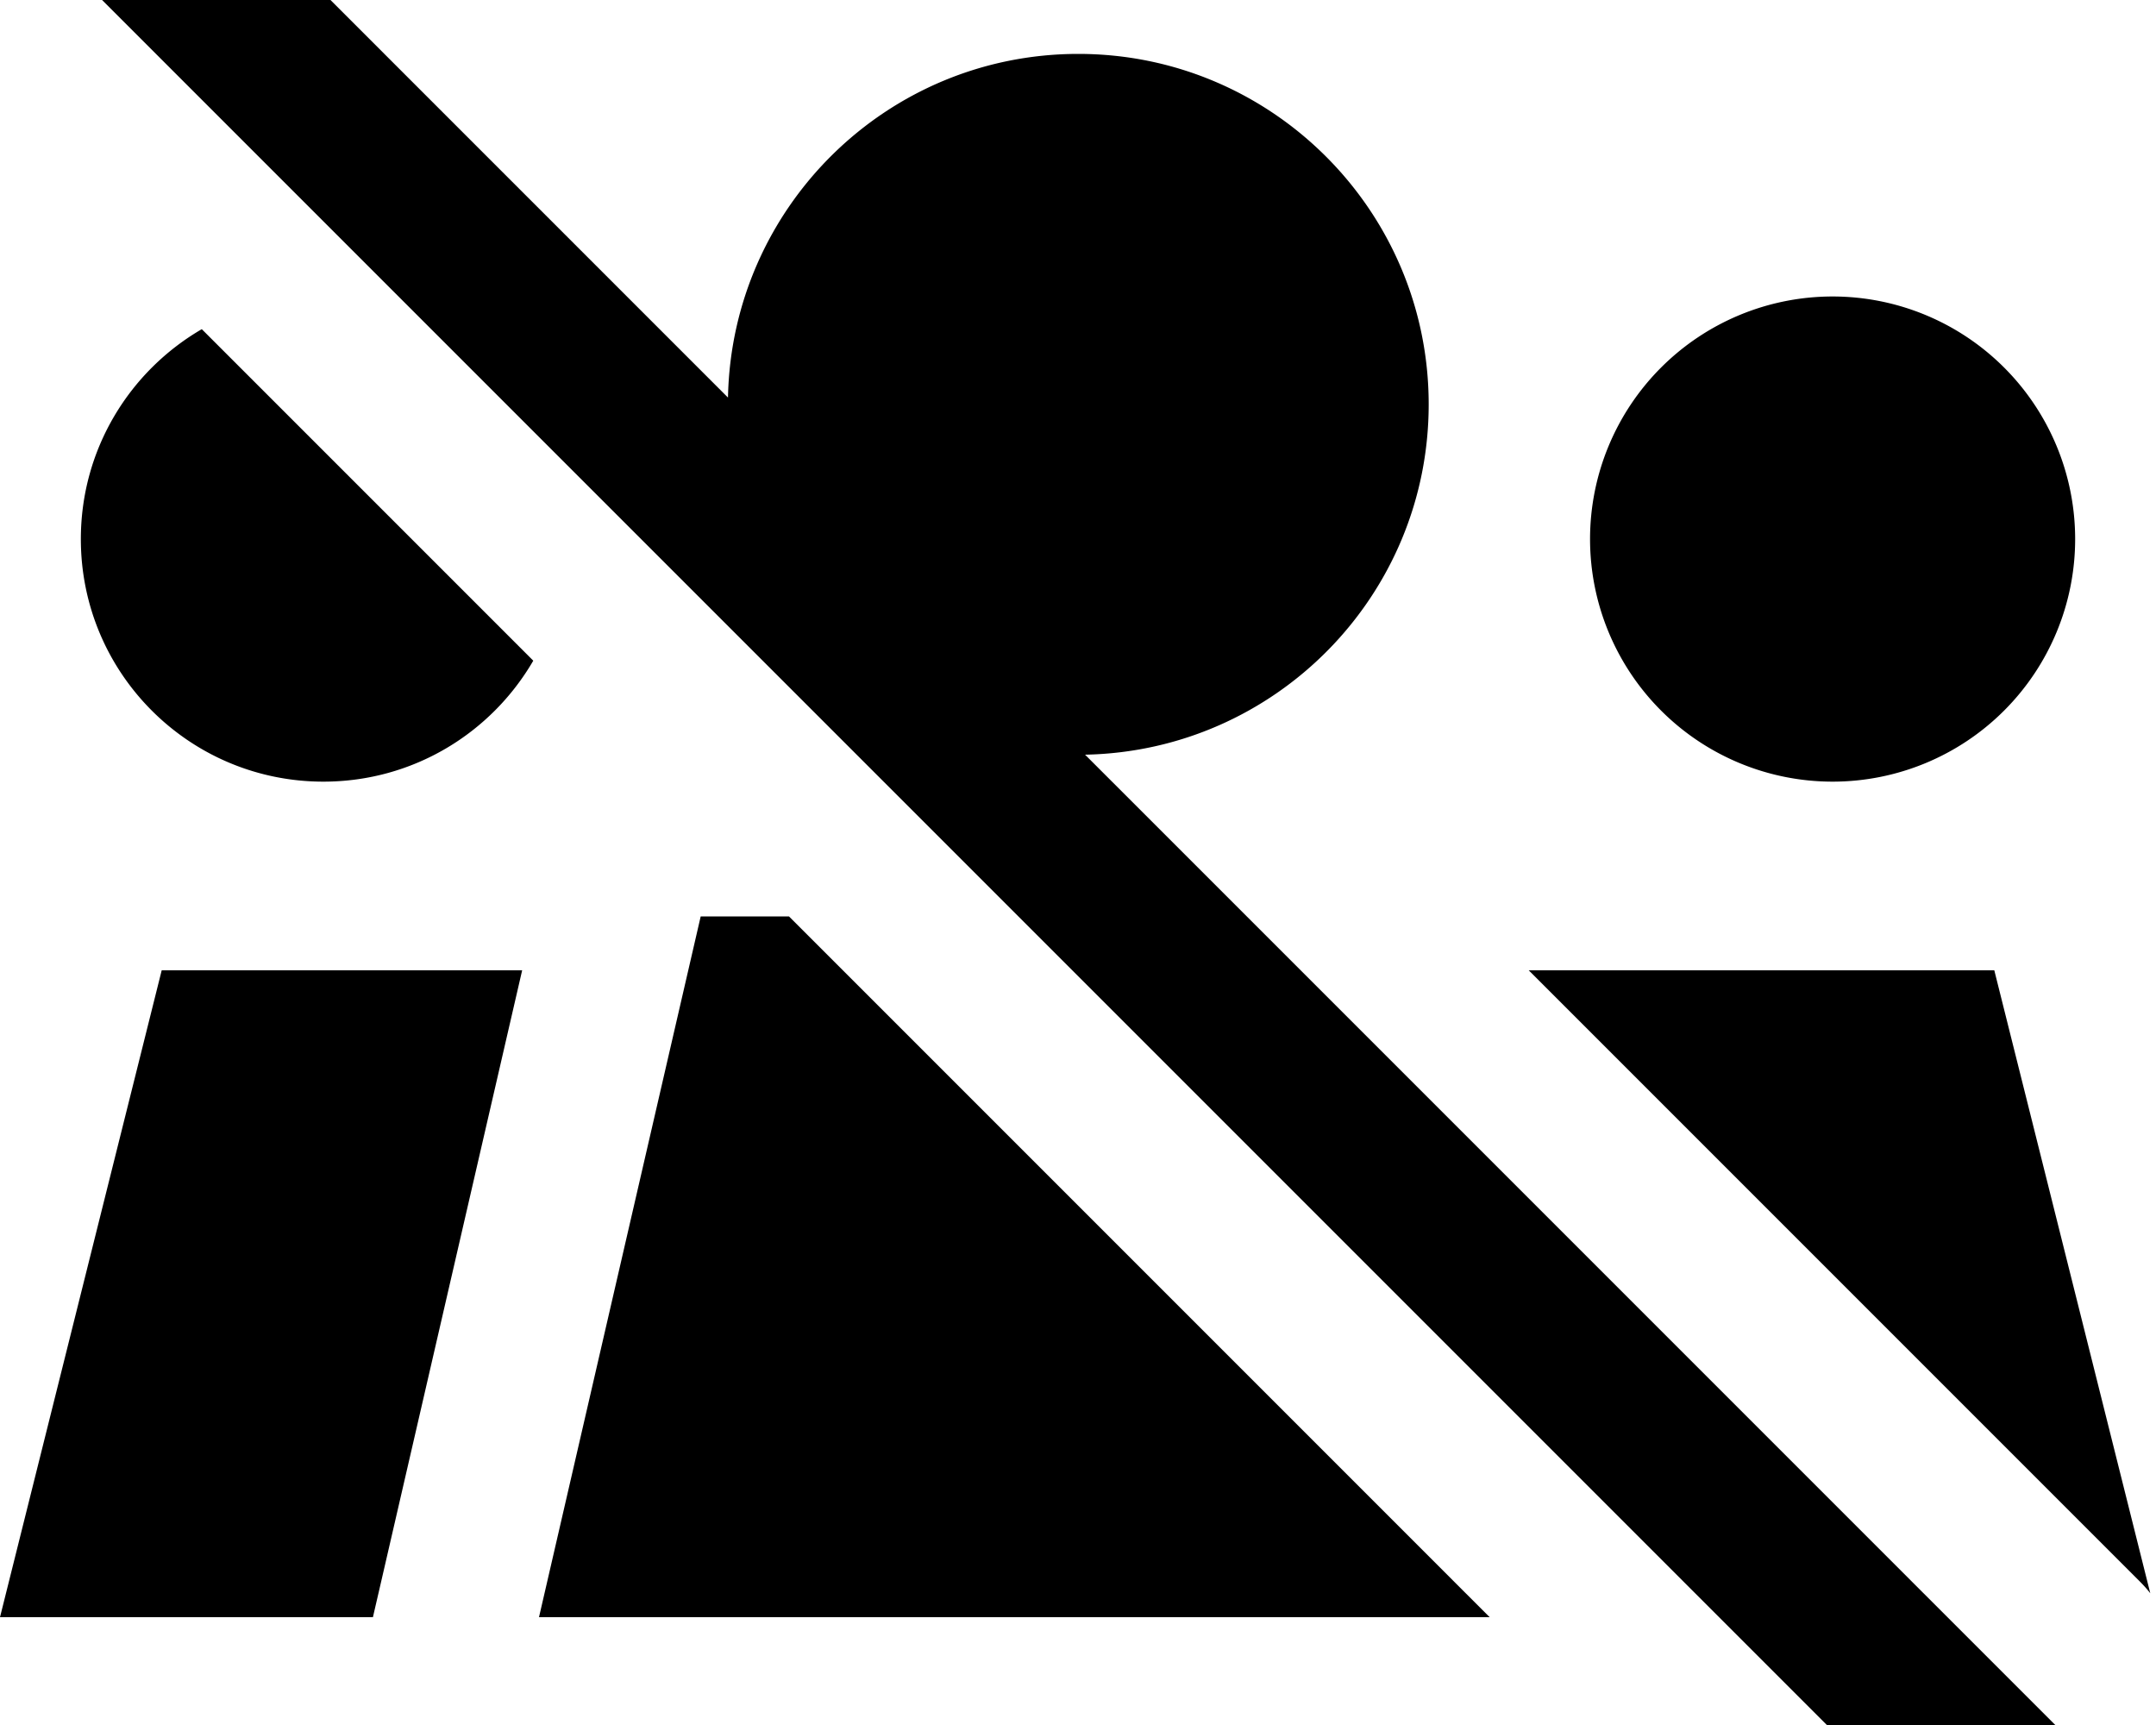 <svg xmlns="http://www.w3.org/2000/svg" viewBox="0 0 640 512"><!--! Font Awesome Pro 7.0.0 by @fontawesome - https://fontawesome.com License - https://fontawesome.com/license (Commercial License) Copyright 2025 Fonticons, Inc. --><path fill="currentColor" d="M81.2-16.9l-17-17-33.9 33.9 17 17 512 512 17 17 33.9-33.9-17-17-271.1-271.1c56.5-1.1 102-47.2 102-104 0-57.4-46.6-104-104-104-56.8 0-102.9 45.5-104 102L81.2-16.9zM485 288l-31.2 0 181.2 181.2c1.2 1.2 2.3 2.4 3.3 3.7L592 288 485 288zM59.9 97.7c-21.5 12.5-35.9 35.7-35.9 62.3 0 39.8 32.2 72 72 72 26.6 0 49.8-14.4 62.3-35.9L59.9 97.7zM234.2 272l-26.2 0-48 208 282.2 0-208-208zM110.7 480l2.5-10.8 41.8-181.2-107 0-48 192 110.7 0zM616 160a72 72 0 1 0 -144 0 72 72 0 1 0 144 0z"/></svg>